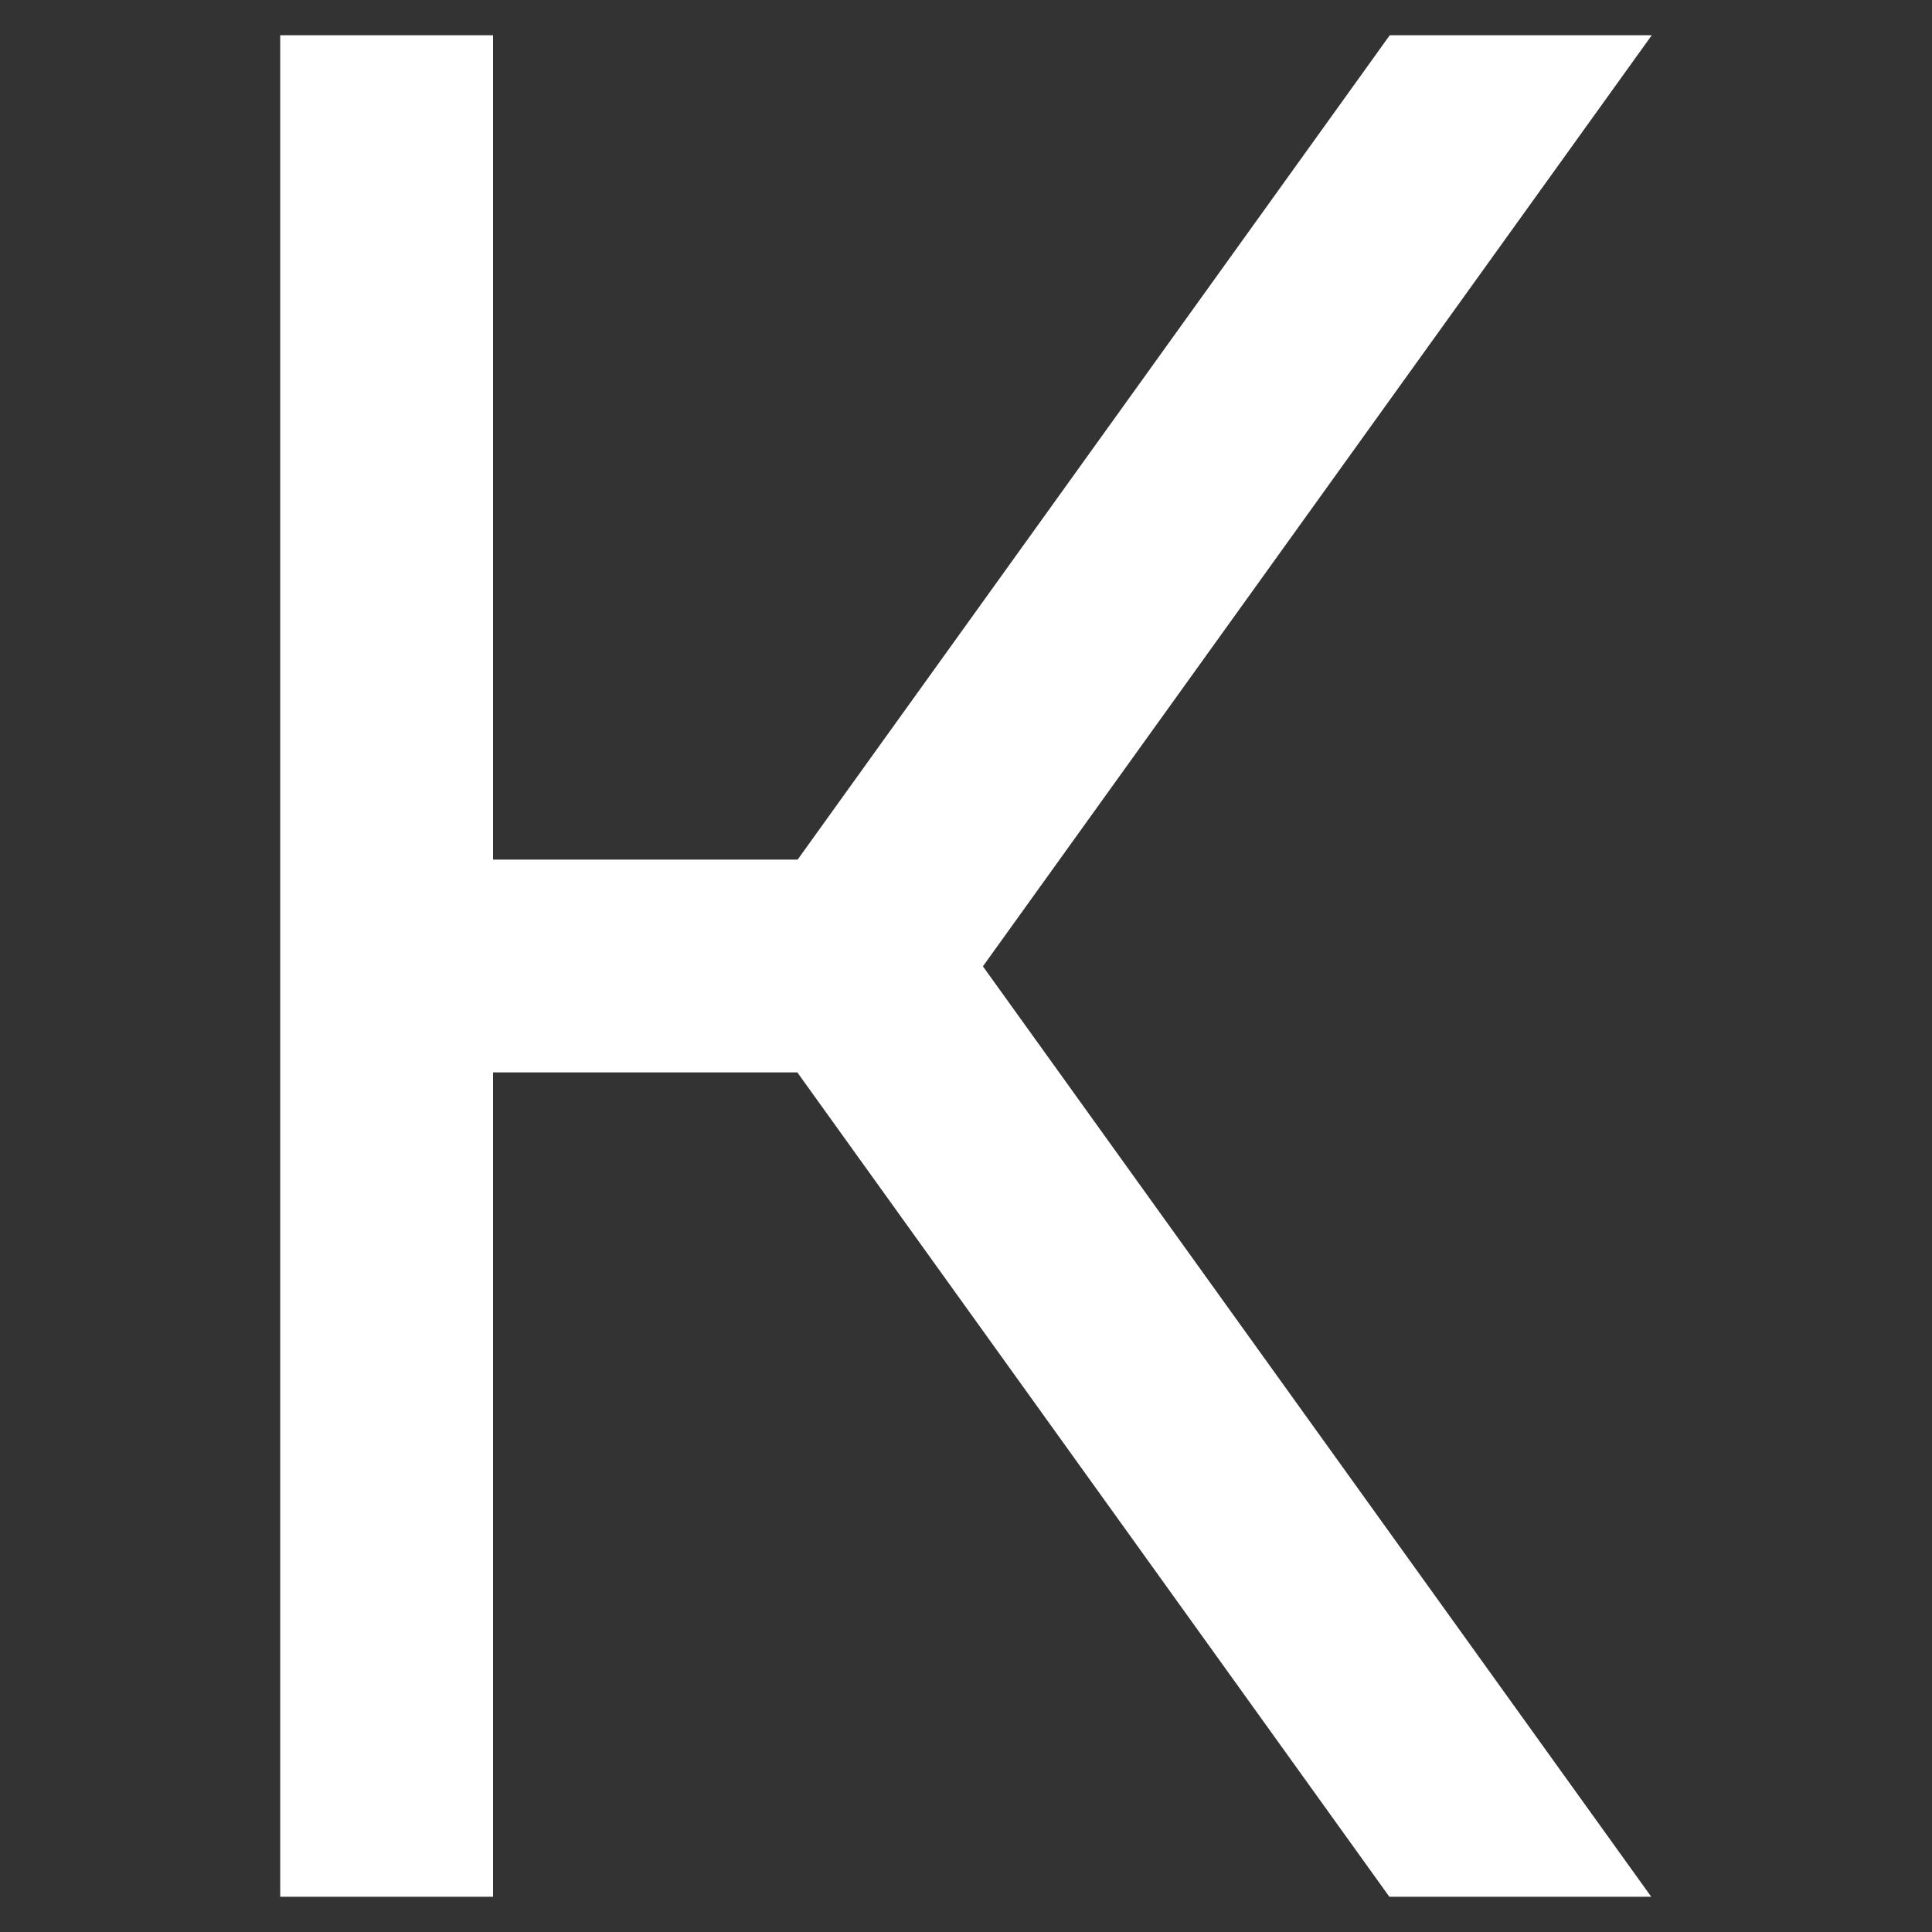 <svg width="192" height="192" viewBox="0 0 192 192" fill="none" xmlns="http://www.w3.org/2000/svg">
<rect x="0" y="0" width="192" height="192" fill="#333333" stroke="none"/>
<g clip-path="url(#clip0_396_652)">
<path d="M27.848 188.5V3.5H48.997V85.429H79.267L138.115 3.5H164.152L97.681 96.033L164.1 188.5H138.074L79.237 106.571H48.997V188.5H27.848Z" fill="white"/>
</g>
<defs>
<clipPath id="clip0_396_652">
<rect width="136.304" height="185" fill="white" transform="translate(27.848 3.5)"/>
</clipPath>
</defs>
</svg>
